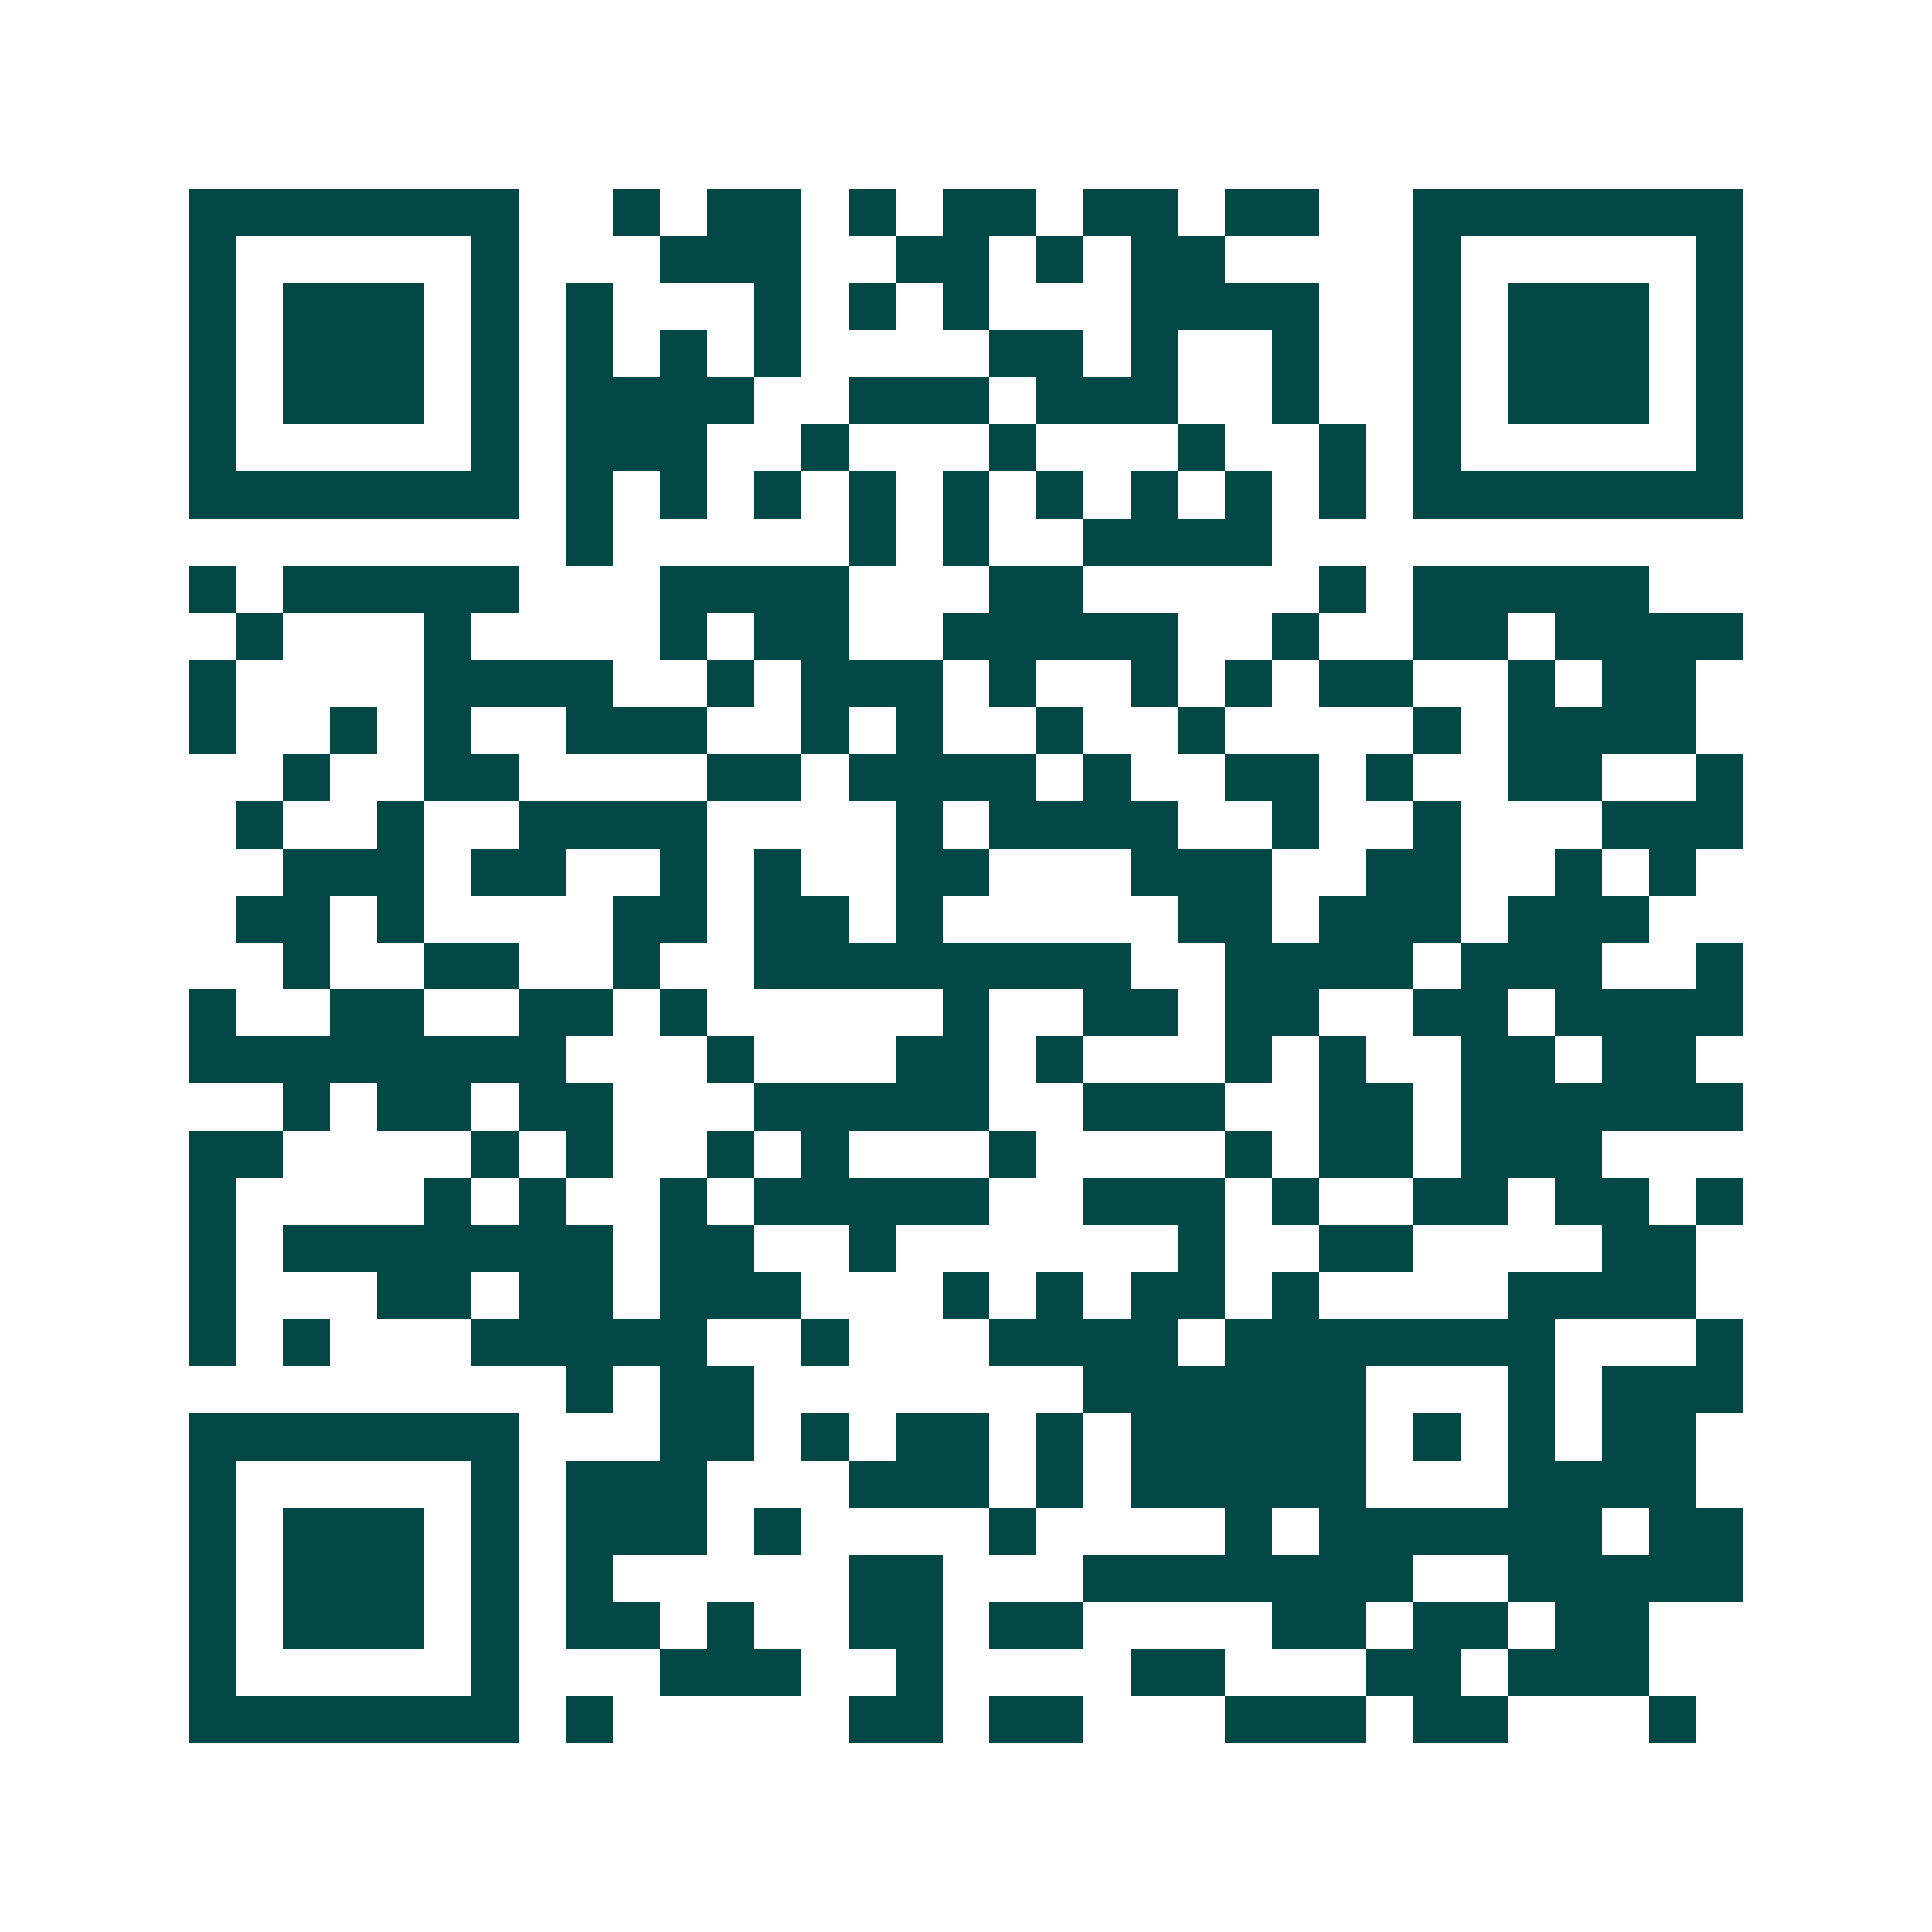 <svg xmlns="http://www.w3.org/2000/svg" width="200" height="200" viewBox="0 0 41 41" shape-rendering="crispEdges"><path fill="#ffffff" d="M0 0h41v41H0z"/><path stroke="#014847" d="M4 4.5h7m2 0h1m1 0h2m1 0h1m1 0h2m1 0h2m1 0h2m2 0h7M4 5.5h1m5 0h1m3 0h3m2 0h2m1 0h1m1 0h2m4 0h1m5 0h1M4 6.5h1m1 0h3m1 0h1m1 0h1m3 0h1m1 0h1m1 0h1m3 0h4m2 0h1m1 0h3m1 0h1M4 7.5h1m1 0h3m1 0h1m1 0h1m1 0h1m1 0h1m4 0h2m1 0h1m2 0h1m2 0h1m1 0h3m1 0h1M4 8.5h1m1 0h3m1 0h1m1 0h4m2 0h3m1 0h3m2 0h1m2 0h1m1 0h3m1 0h1M4 9.5h1m5 0h1m1 0h3m2 0h1m3 0h1m3 0h1m2 0h1m1 0h1m5 0h1M4 10.5h7m1 0h1m1 0h1m1 0h1m1 0h1m1 0h1m1 0h1m1 0h1m1 0h1m1 0h1m1 0h7M12 11.5h1m5 0h1m1 0h1m2 0h4M4 12.5h1m1 0h5m3 0h4m3 0h2m5 0h1m1 0h5M5 13.5h1m3 0h1m4 0h1m1 0h2m2 0h5m2 0h1m2 0h2m1 0h4M4 14.5h1m4 0h4m2 0h1m1 0h3m1 0h1m2 0h1m1 0h1m1 0h2m2 0h1m1 0h2M4 15.5h1m2 0h1m1 0h1m2 0h3m2 0h1m1 0h1m2 0h1m2 0h1m4 0h1m1 0h4M6 16.5h1m2 0h2m4 0h2m1 0h4m1 0h1m2 0h2m1 0h1m2 0h2m2 0h1M5 17.5h1m2 0h1m2 0h4m4 0h1m1 0h4m2 0h1m2 0h1m3 0h3M6 18.5h3m1 0h2m2 0h1m1 0h1m2 0h2m3 0h3m2 0h2m2 0h1m1 0h1M5 19.5h2m1 0h1m4 0h2m1 0h2m1 0h1m5 0h2m1 0h3m1 0h3M6 20.5h1m2 0h2m2 0h1m2 0h8m2 0h4m1 0h3m2 0h1M4 21.5h1m2 0h2m2 0h2m1 0h1m5 0h1m2 0h2m1 0h2m2 0h2m1 0h4M4 22.5h8m3 0h1m3 0h2m1 0h1m3 0h1m1 0h1m2 0h2m1 0h2M6 23.5h1m1 0h2m1 0h2m3 0h5m2 0h3m2 0h2m1 0h6M4 24.5h2m4 0h1m1 0h1m2 0h1m1 0h1m3 0h1m4 0h1m1 0h2m1 0h3M4 25.5h1m4 0h1m1 0h1m2 0h1m1 0h5m2 0h3m1 0h1m2 0h2m1 0h2m1 0h1M4 26.5h1m1 0h7m1 0h2m2 0h1m6 0h1m2 0h2m4 0h2M4 27.5h1m3 0h2m1 0h2m1 0h3m3 0h1m1 0h1m1 0h2m1 0h1m4 0h4M4 28.5h1m1 0h1m3 0h5m2 0h1m3 0h4m1 0h7m3 0h1M12 29.5h1m1 0h2m7 0h6m3 0h1m1 0h3M4 30.5h7m3 0h2m1 0h1m1 0h2m1 0h1m1 0h5m1 0h1m1 0h1m1 0h2M4 31.5h1m5 0h1m1 0h3m3 0h3m1 0h1m1 0h5m3 0h4M4 32.5h1m1 0h3m1 0h1m1 0h3m1 0h1m4 0h1m4 0h1m1 0h6m1 0h2M4 33.5h1m1 0h3m1 0h1m1 0h1m5 0h2m3 0h7m2 0h5M4 34.5h1m1 0h3m1 0h1m1 0h2m1 0h1m2 0h2m1 0h2m4 0h2m1 0h2m1 0h2M4 35.5h1m5 0h1m3 0h3m2 0h1m4 0h2m3 0h2m1 0h3M4 36.5h7m1 0h1m5 0h2m1 0h2m3 0h3m1 0h2m3 0h1"/></svg>
